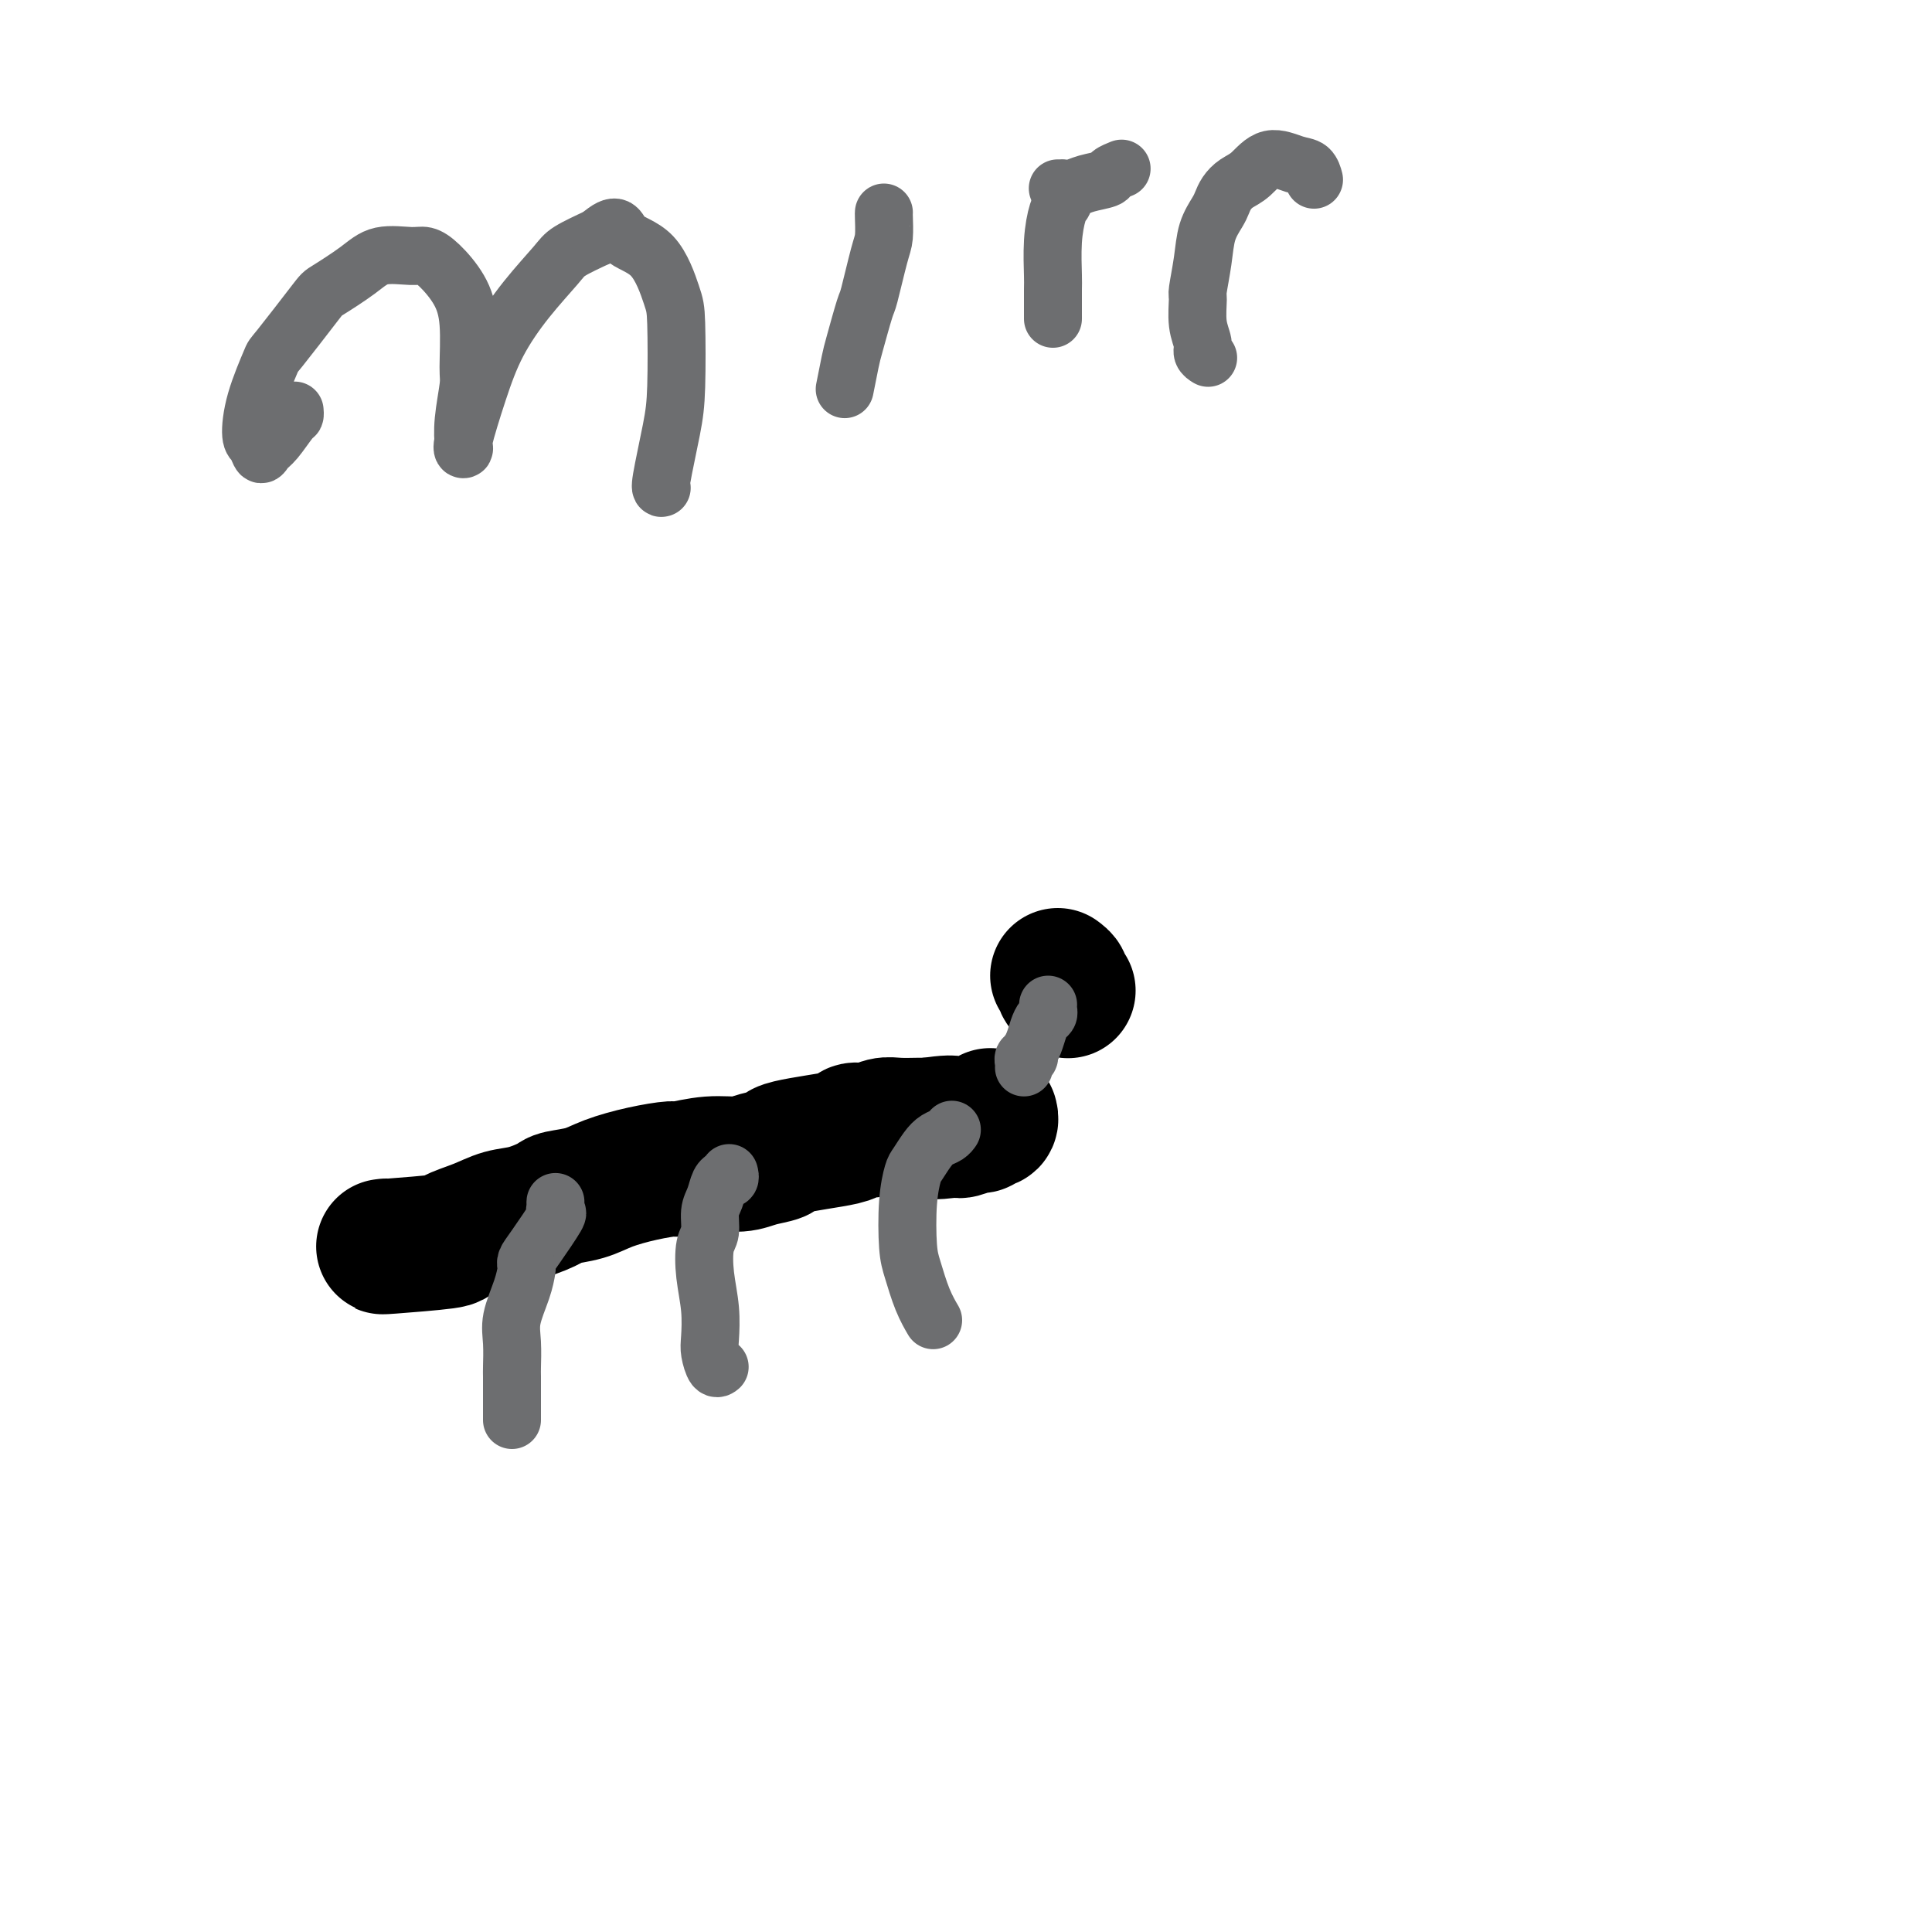 <svg viewBox='0 0 400 400' version='1.1' xmlns='http://www.w3.org/2000/svg' xmlns:xlink='http://www.w3.org/1999/xlink'><g fill='none' stroke='#000000' stroke-width='28' stroke-linecap='round' stroke-linejoin='round'><path d='M80,258c-0.794,0.095 -1.589,0.190 1,0c2.589,-0.190 8.560,-0.666 11,-1c2.440,-0.334 1.347,-0.527 2,-1c0.653,-0.473 3.050,-1.226 5,-2c1.950,-0.774 3.452,-1.569 5,-2c1.548,-0.431 3.142,-0.500 5,-1c1.858,-0.500 3.979,-1.433 5,-2c1.021,-0.567 0.943,-0.769 2,-1c1.057,-0.231 3.249,-0.492 5,-1c1.751,-0.508 3.061,-1.265 5,-2c1.939,-0.735 4.507,-1.450 7,-2c2.493,-0.550 4.910,-0.935 6,-1c1.090,-0.065 0.853,0.190 2,0c1.147,-0.190 3.678,-0.824 6,-1c2.322,-0.176 4.436,0.108 6,0c1.564,-0.108 2.578,-0.606 4,-1c1.422,-0.394 3.254,-0.683 4,-1c0.746,-0.317 0.408,-0.663 1,-1c0.592,-0.337 2.115,-0.664 4,-1c1.885,-0.336 4.132,-0.682 6,-1c1.868,-0.318 3.356,-0.607 4,-1c0.644,-0.393 0.445,-0.890 1,-1c0.555,-0.110 1.864,0.167 3,0c1.136,-0.167 2.098,-0.777 3,-1c0.902,-0.223 1.743,-0.060 3,0c1.257,0.060 2.931,0.017 4,0c1.069,-0.017 1.535,-0.009 2,0'/><path d='M192,233c9.419,-1.316 3.465,0.395 2,1c-1.465,0.605 1.559,0.106 3,0c1.441,-0.106 1.299,0.182 2,0c0.701,-0.182 2.244,-0.832 3,-1c0.756,-0.168 0.724,0.148 1,0c0.276,-0.148 0.858,-0.758 1,-1c0.142,-0.242 -0.158,-0.116 0,0c0.158,0.116 0.773,0.224 1,0c0.227,-0.224 0.065,-0.778 0,-1c-0.065,-0.222 -0.032,-0.111 0,0'/><path d='M219,202c0.452,0.339 0.905,0.679 1,1c0.095,0.321 -0.167,0.625 0,1c0.167,0.375 0.762,0.821 1,1c0.238,0.179 0.119,0.089 0,0'/></g>
<g fill='none' stroke='#6D6E70' stroke-width='12' stroke-linecap='round' stroke-linejoin='round'><path d='M115,249c0.002,-0.122 0.004,-0.245 0,0c-0.004,0.245 -0.014,0.856 0,1c0.014,0.144 0.053,-0.179 0,0c-0.053,0.179 -0.196,0.860 0,1c0.196,0.140 0.733,-0.263 0,1c-0.733,1.263 -2.734,4.191 -4,6c-1.266,1.809 -1.797,2.500 -2,3c-0.203,0.500 -0.079,0.810 0,1c0.079,0.190 0.112,0.261 0,1c-0.112,0.739 -0.370,2.146 -1,4c-0.630,1.854 -1.633,4.154 -2,6c-0.367,1.846 -0.098,3.237 0,5c0.098,1.763 0.026,3.898 0,5c-0.026,1.102 -0.007,1.171 0,2c0.007,0.829 0.002,2.418 0,4c-0.002,1.582 -0.001,3.157 0,4c0.001,0.843 0.000,0.955 0,1c-0.000,0.045 -0.000,0.022 0,0'/><path d='M151,243c-0.030,-0.113 -0.060,-0.227 0,0c0.060,0.227 0.209,0.794 0,1c-0.209,0.206 -0.777,0.050 -1,0c-0.223,-0.050 -0.102,0.005 0,0c0.102,-0.005 0.186,-0.069 0,0c-0.186,0.069 -0.642,0.270 -1,1c-0.358,0.730 -0.619,1.988 -1,3c-0.381,1.012 -0.883,1.777 -1,3c-0.117,1.223 0.151,2.905 0,4c-0.151,1.095 -0.721,1.604 -1,3c-0.279,1.396 -0.268,3.678 0,6c0.268,2.322 0.794,4.685 1,7c0.206,2.315 0.094,4.582 0,6c-0.094,1.418 -0.170,1.988 0,3c0.170,1.012 0.584,2.465 1,3c0.416,0.535 0.833,0.153 1,0c0.167,-0.153 0.083,-0.076 0,0'/><path d='M197,234c0.065,-0.093 0.130,-0.186 0,0c-0.130,0.186 -0.454,0.652 -1,1c-0.546,0.348 -1.313,0.577 -2,1c-0.687,0.423 -1.295,1.040 -2,2c-0.705,0.960 -1.507,2.264 -2,3c-0.493,0.736 -0.676,0.906 -1,2c-0.324,1.094 -0.787,3.113 -1,6c-0.213,2.887 -0.176,6.641 0,9c0.176,2.359 0.490,3.323 1,5c0.510,1.677 1.214,4.067 2,6c0.786,1.933 1.653,3.409 2,4c0.347,0.591 0.173,0.295 0,0'/><path d='M217,208c-0.024,0.329 -0.048,0.658 0,1c0.048,0.342 0.167,0.698 0,1c-0.167,0.302 -0.619,0.550 -1,1c-0.381,0.450 -0.691,1.100 -1,2c-0.309,0.900 -0.618,2.049 -1,3c-0.382,0.951 -0.838,1.704 -1,2c-0.162,0.296 -0.029,0.136 0,0c0.029,-0.136 -0.045,-0.248 0,0c0.045,0.248 0.208,0.855 0,1c-0.208,0.145 -0.788,-0.171 -1,0c-0.212,0.171 -0.057,0.829 0,1c0.057,0.171 0.015,-0.146 0,0c-0.015,0.146 -0.004,0.756 0,1c0.004,0.244 0.002,0.122 0,0'/><path d='M61,85c0.037,0.418 0.073,0.836 0,1c-0.073,0.164 -0.257,0.076 -1,1c-0.743,0.924 -2.045,2.862 -3,4c-0.955,1.138 -1.561,1.477 -2,2c-0.439,0.523 -0.709,1.228 -1,1c-0.291,-0.228 -0.603,-1.391 -1,-2c-0.397,-0.609 -0.880,-0.664 -1,-2c-0.120,-1.336 0.124,-3.952 1,-7c0.876,-3.048 2.383,-6.527 3,-8c0.617,-1.473 0.343,-0.938 2,-3c1.657,-2.062 5.245,-6.720 7,-9c1.755,-2.280 1.677,-2.181 3,-3c1.323,-0.819 4.047,-2.555 6,-4c1.953,-1.445 3.135,-2.597 5,-3c1.865,-0.403 4.413,-0.055 6,0c1.587,0.055 2.215,-0.182 3,0c0.785,0.182 1.728,0.783 3,2c1.272,1.217 2.873,3.052 4,5c1.127,1.948 1.780,4.011 2,7c0.220,2.989 0.007,6.906 0,9c-0.007,2.094 0.192,2.365 0,4c-0.192,1.635 -0.775,4.633 -1,7c-0.225,2.367 -0.092,4.104 0,5c0.092,0.896 0.143,0.952 0,1c-0.143,0.048 -0.480,0.087 0,-2c0.480,-2.087 1.778,-6.302 3,-10c1.222,-3.698 2.369,-6.880 4,-10c1.631,-3.120 3.746,-6.176 6,-9c2.254,-2.824 4.645,-5.414 6,-7c1.355,-1.586 1.673,-2.167 3,-3c1.327,-0.833 3.664,-1.916 6,-3'/><path d='M124,49c4.078,-3.529 3.773,-1.352 5,0c1.227,1.352 3.987,1.878 6,4c2.013,2.122 3.278,5.840 4,8c0.722,2.160 0.901,2.761 1,6c0.099,3.239 0.118,9.117 0,13c-0.118,3.883 -0.372,5.773 -1,9c-0.628,3.227 -1.631,7.792 -2,10c-0.369,2.208 -0.106,2.059 0,2c0.106,-0.059 0.053,-0.030 0,0'/><path d='M183,44c-0.015,0.029 -0.030,0.058 0,1c0.030,0.942 0.106,2.798 0,4c-0.106,1.202 -0.395,1.750 -1,4c-0.605,2.250 -1.525,6.201 -2,8c-0.475,1.799 -0.506,1.446 -1,3c-0.494,1.554 -1.452,5.014 -2,7c-0.548,1.986 -0.686,2.496 -1,4c-0.314,1.504 -0.804,4.001 -1,5c-0.196,0.999 -0.098,0.499 0,0'/><path d='M250,74c0.122,0.075 0.243,0.149 0,0c-0.243,-0.149 -0.851,-0.522 -1,-1c-0.149,-0.478 0.159,-1.060 0,-2c-0.159,-0.940 -0.787,-2.239 -1,-4c-0.213,-1.761 -0.012,-3.984 0,-5c0.012,-1.016 -0.165,-0.824 0,-2c0.165,-1.176 0.674,-3.718 1,-6c0.326,-2.282 0.471,-4.302 1,-6c0.529,-1.698 1.443,-3.072 2,-4c0.557,-0.928 0.759,-1.410 1,-2c0.241,-0.590 0.522,-1.290 1,-2c0.478,-0.710 1.154,-1.432 2,-2c0.846,-0.568 1.863,-0.982 3,-2c1.137,-1.018 2.396,-2.640 4,-3c1.604,-0.360 3.554,0.543 5,1c1.446,0.457 2.389,0.469 3,1c0.611,0.531 0.889,1.580 1,2c0.111,0.420 0.056,0.210 0,0'/><path d='M219,39c0.467,0.006 0.935,0.013 1,0c0.065,-0.013 -0.272,-0.045 0,0c0.272,0.045 1.152,0.166 2,0c0.848,-0.166 1.664,-0.619 3,-1c1.336,-0.381 3.193,-0.690 4,-1c0.807,-0.310 0.563,-0.622 1,-1c0.437,-0.378 1.553,-0.822 2,-1c0.447,-0.178 0.223,-0.089 0,0'/><path d='M220,41c-0.022,0.449 -0.044,0.898 0,1c0.044,0.102 0.155,-0.142 0,0c-0.155,0.142 -0.578,0.669 -1,2c-0.422,1.331 -0.845,3.467 -1,6c-0.155,2.533 -0.041,5.463 0,7c0.041,1.537 0.011,1.680 0,3c-0.011,1.320 -0.003,3.817 0,5c0.003,1.183 0.001,1.052 0,1c-0.001,-0.052 -0.000,-0.026 0,0'/></g>
</svg>